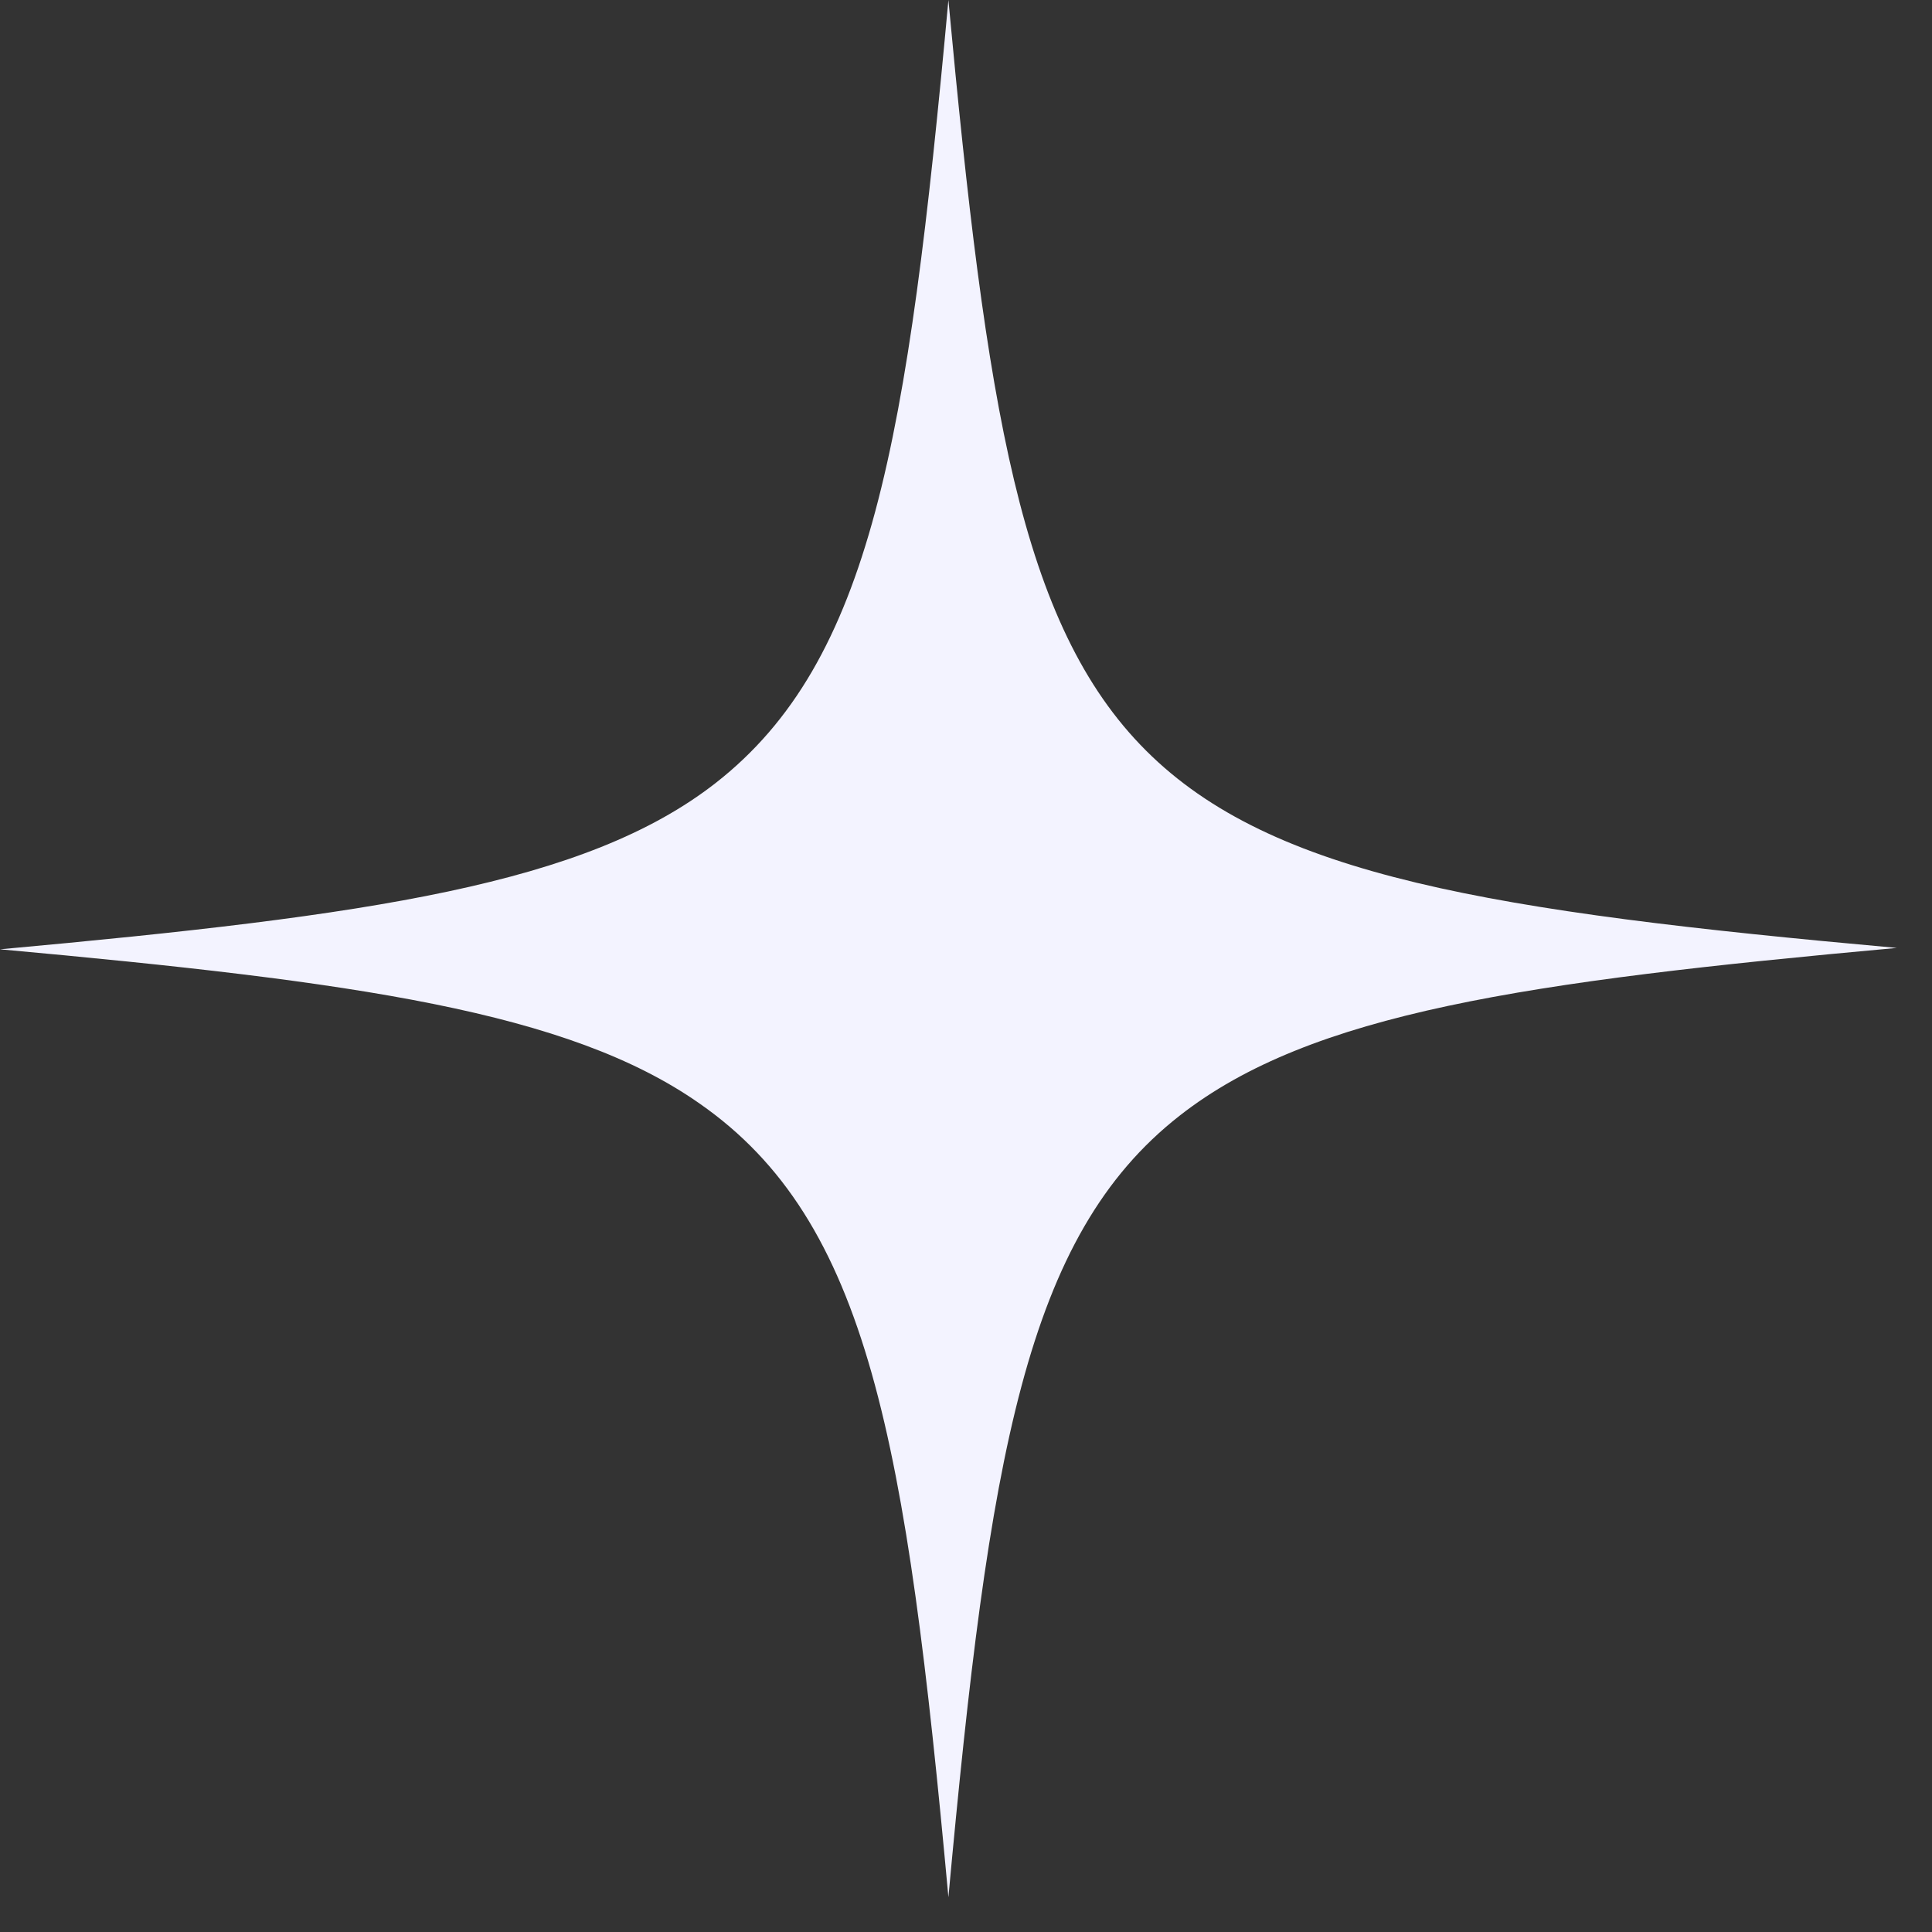 <?xml version="1.0" encoding="UTF-8"?> <svg xmlns="http://www.w3.org/2000/svg" width="28" height="28" viewBox="0 0 28 28" fill="none"><rect x="0" y="0" width="28" height="28" fill="#333333" stroke="none"/> <path d="M27.49 13.738C22.098 14.228 19 14.679 17.098 16.168C14.863 17.913 14.333 21.107 13.745 27.496C13.137 20.872 12.588 17.697 10.137 15.992C8.235 14.659 5.157 14.228 0 13.758C5.373 13.268 8.49 12.817 10.373 11.347C12.627 9.583 13.157 6.409 13.745 0C14.294 5.899 14.784 9.054 16.608 10.877C18.431 12.7 21.608 13.209 27.49 13.738Z" fill="#F3F3FF"></path> </svg> 